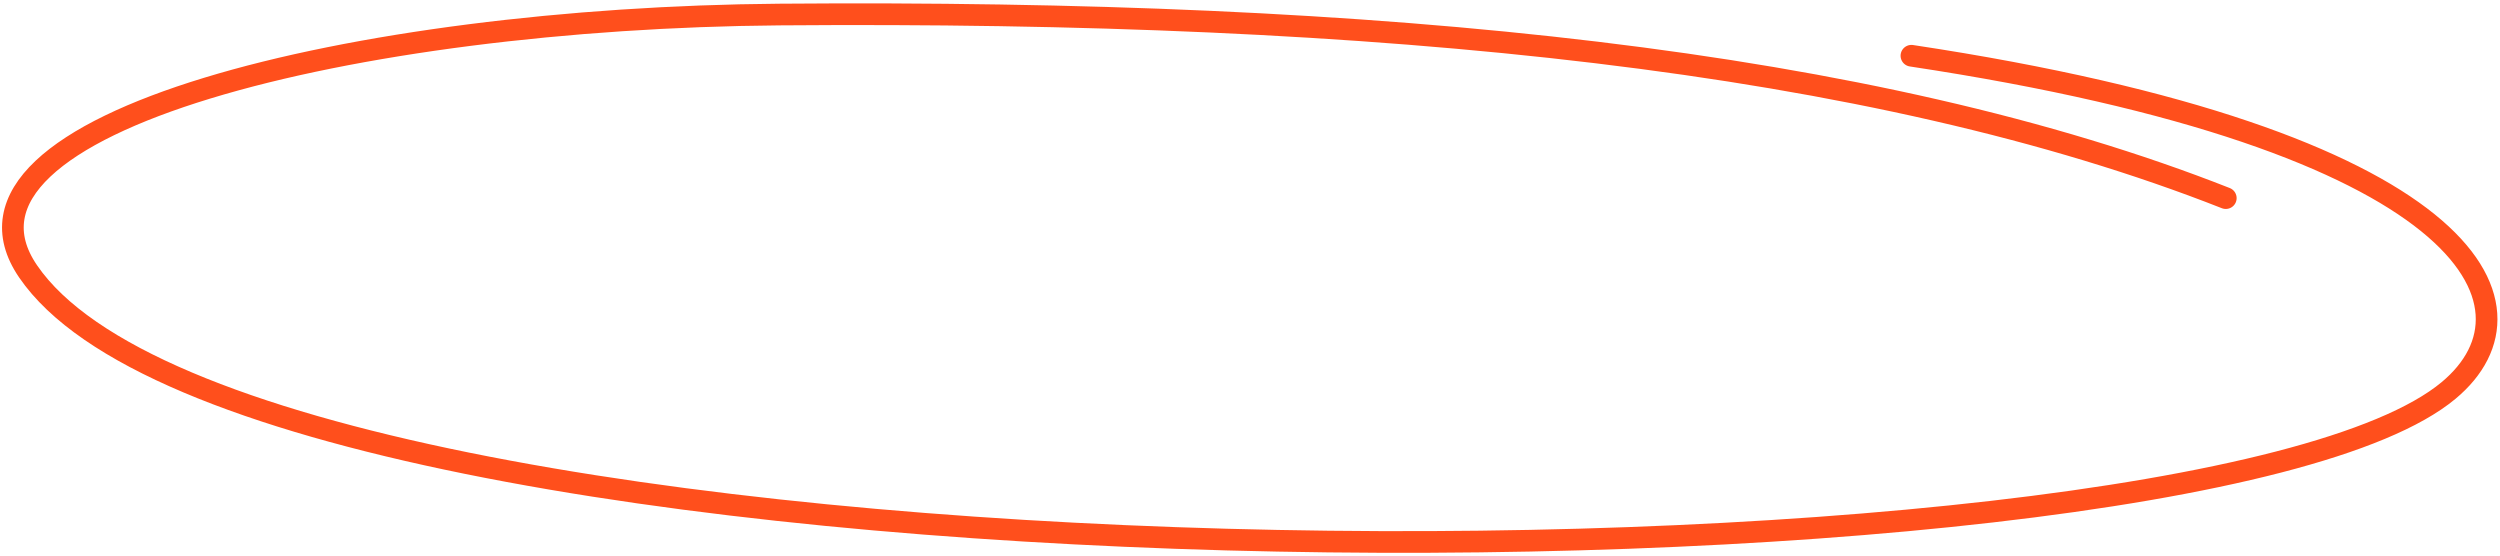 <?xml version="1.0" encoding="UTF-8"?> <svg xmlns="http://www.w3.org/2000/svg" width="346" height="77" viewBox="0 0 346 77" fill="none"> <path d="M308.049 27.42C259.3 8.208 191.239 1.341 107.85 2.012C49.471 2.48 -10.266 16.876 3.888 37.559C35.829 84.288 302.559 84.321 338.888 54.038C353.092 42.199 341.755 19.377 264.54 7.714" stroke="#FF4F1C" stroke-width="3" stroke-linecap="round"></path> </svg> 